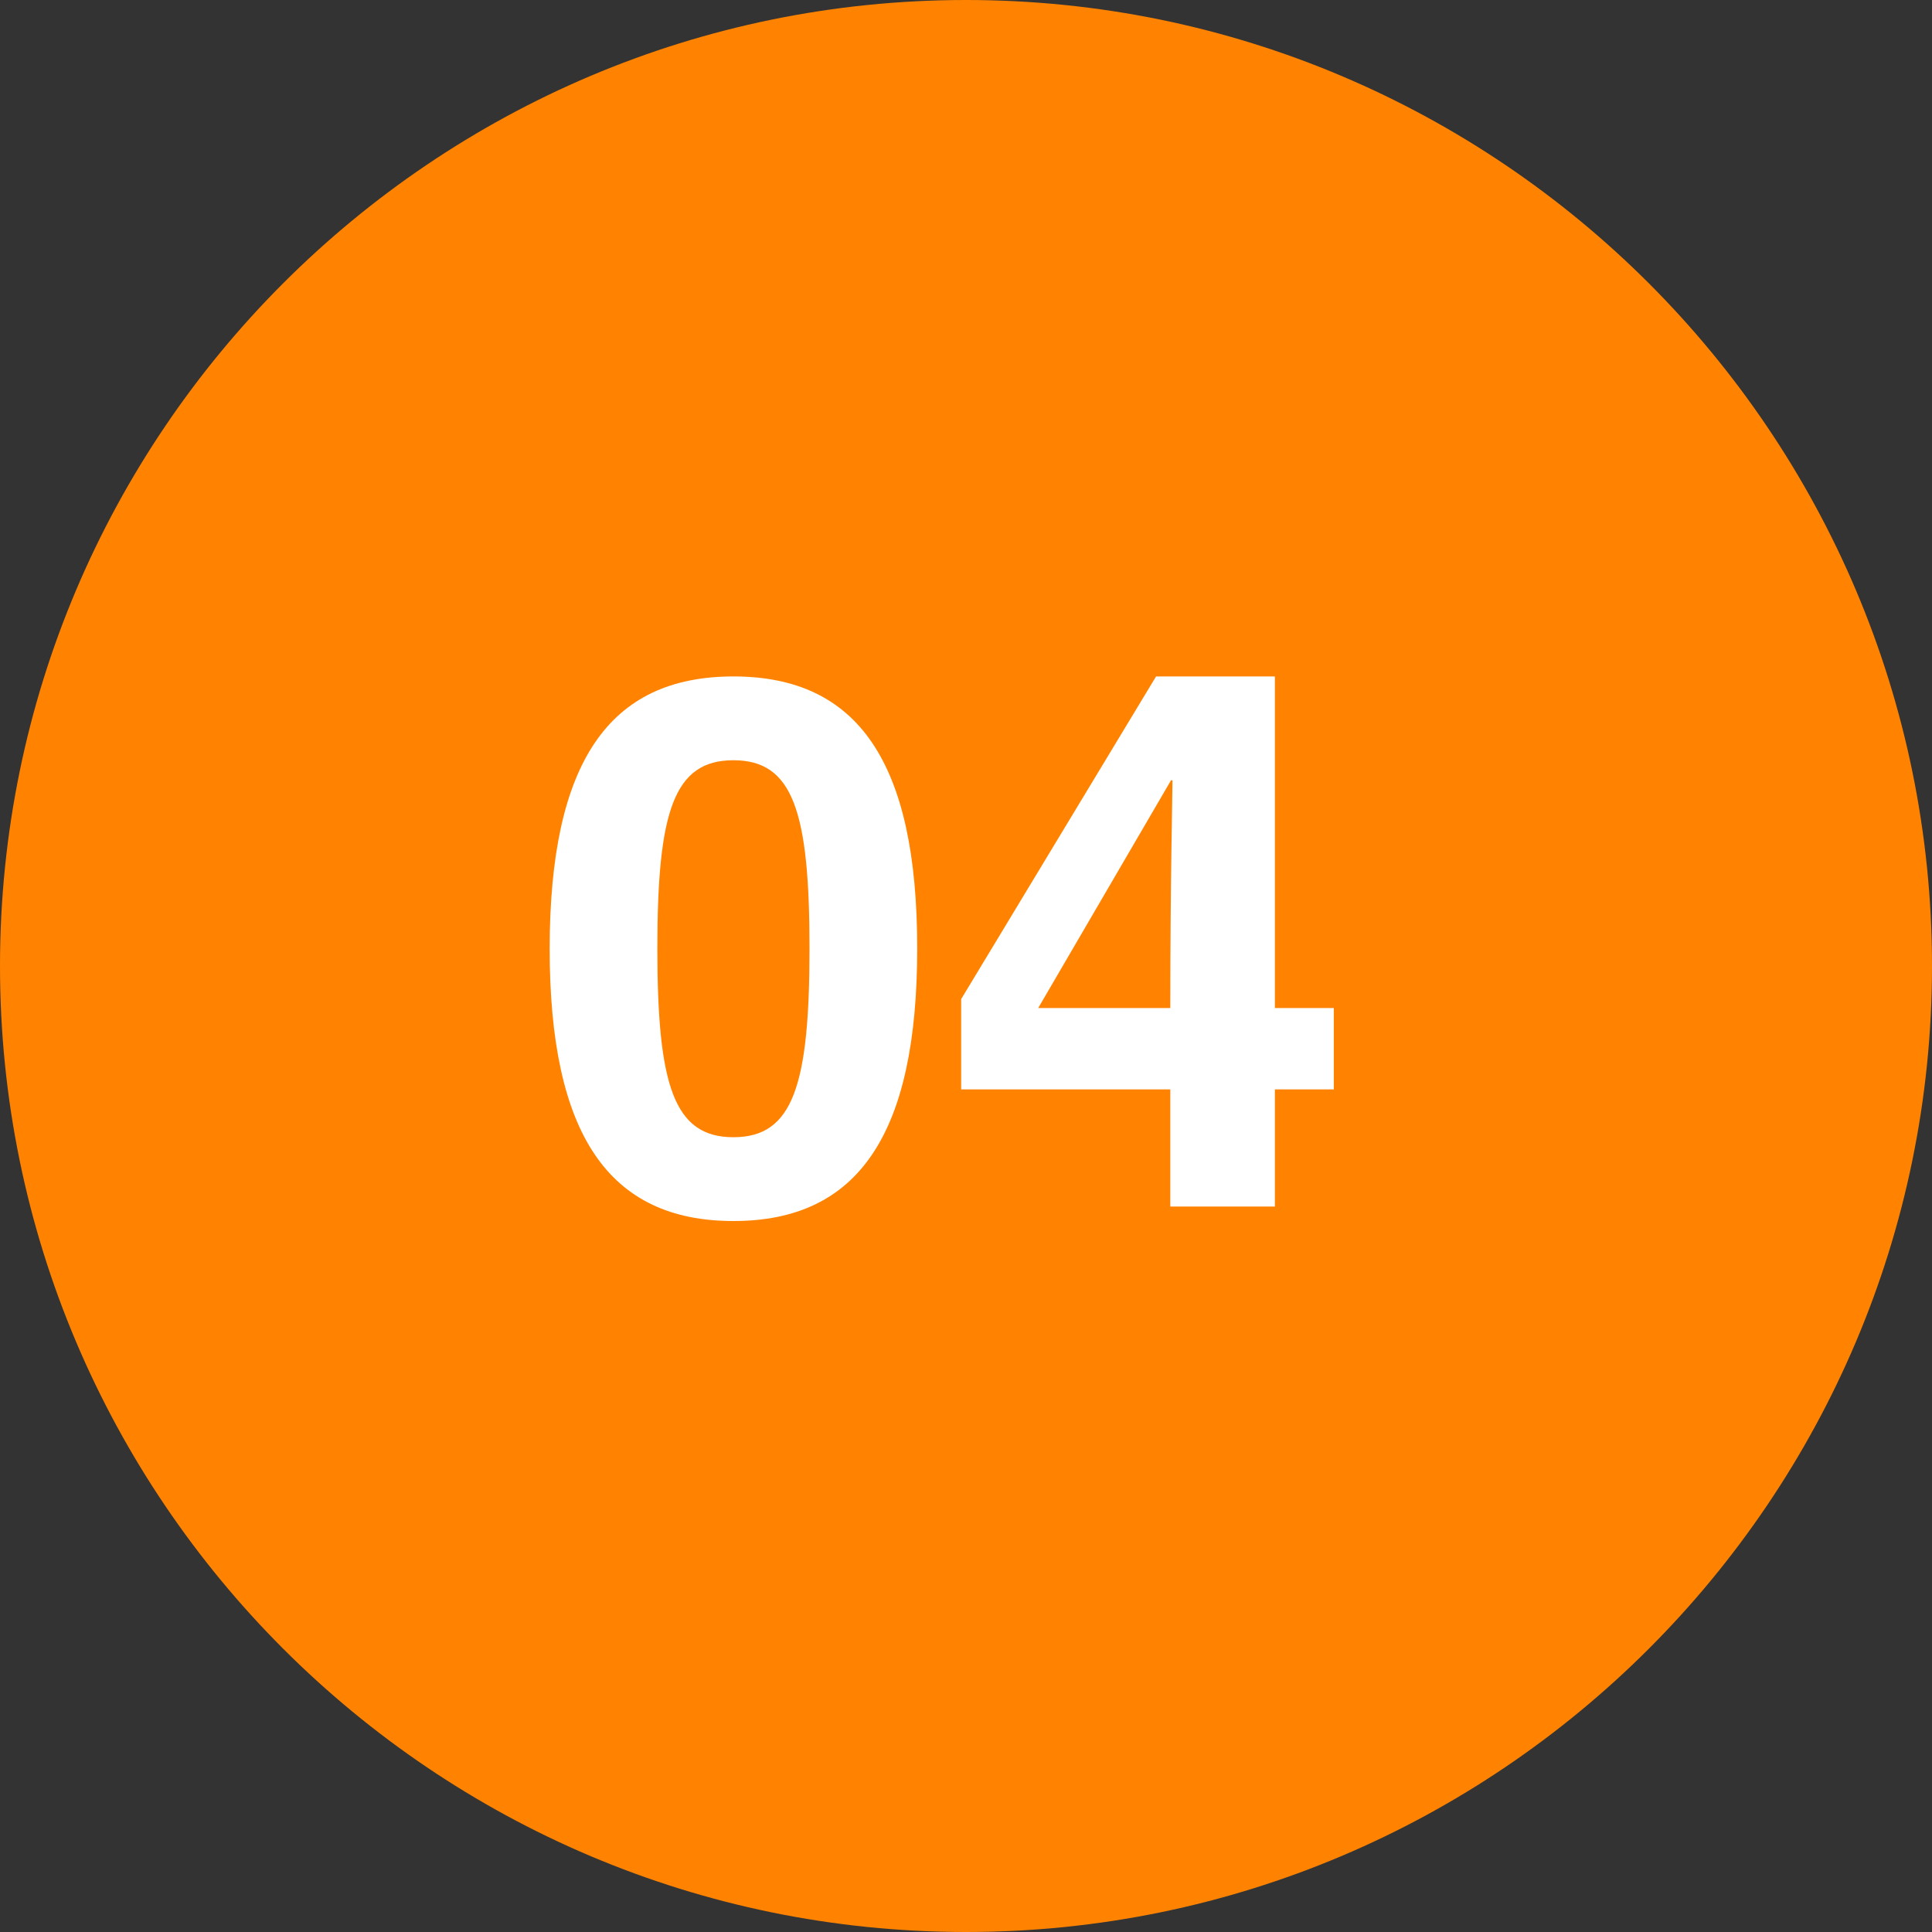 <svg xmlns="http://www.w3.org/2000/svg" xmlns:xlink="http://www.w3.org/1999/xlink" id="Capa_1" x="0px" y="0px" viewBox="0 0 800 800" style="enable-background:new 0 0 800 800;" xml:space="preserve">
<rect x="0" y="0" width="800" height="800" fill="#333333" stroke="none"/>
<style type="text/css">
	.st0{fill:#FF8300;}
	.st1{enable-background:new    ;}
	.st2{fill:#FFFFFF;}
</style>
<title>4</title>
<circle class="st0" cx="400" cy="400" r="384.5"></circle>
<path class="st0" d="M400,800C179.4,800,0,620.6,0,400S179.4,0,400,0s400,179.4,400,400S620.6,800,400,800z M400,30.9  C196.5,30.9,30.9,196.5,30.9,400S196.5,769.1,400,769.1S769.1,603.5,769.1,400S603.5,30.9,400,30.9L400,30.9L400,30.9z"></path>
<g class="st1">
	<path class="st2" d="M303.7,280.1c51.6,0,76.1,35.6,76.1,112.6c0,77-24.4,112.9-76.1,112.9s-76.1-35.9-76.1-112.9   C227.7,315.7,252.1,280.1,303.7,280.1z M303.7,470.9c24.7,0,31.5-21.6,31.5-78.2c0-56.6-6.8-77.9-31.5-77.9   c-24.7,0-31.5,21.3-31.5,77.9C272.2,449.3,279,470.9,303.7,470.9z"></path>
	<path class="st2" d="M552.3,451.1h-24.4v48.5h-43.3v-48.5H398v-37.4l80.7-133.6h49.2v137.3h24.4V451.1z M484.6,417.4   c0-53.2,0.9-87.5,0.9-94.3h-0.6l-55,94.3H484.6z"></path>
</g>
</svg>